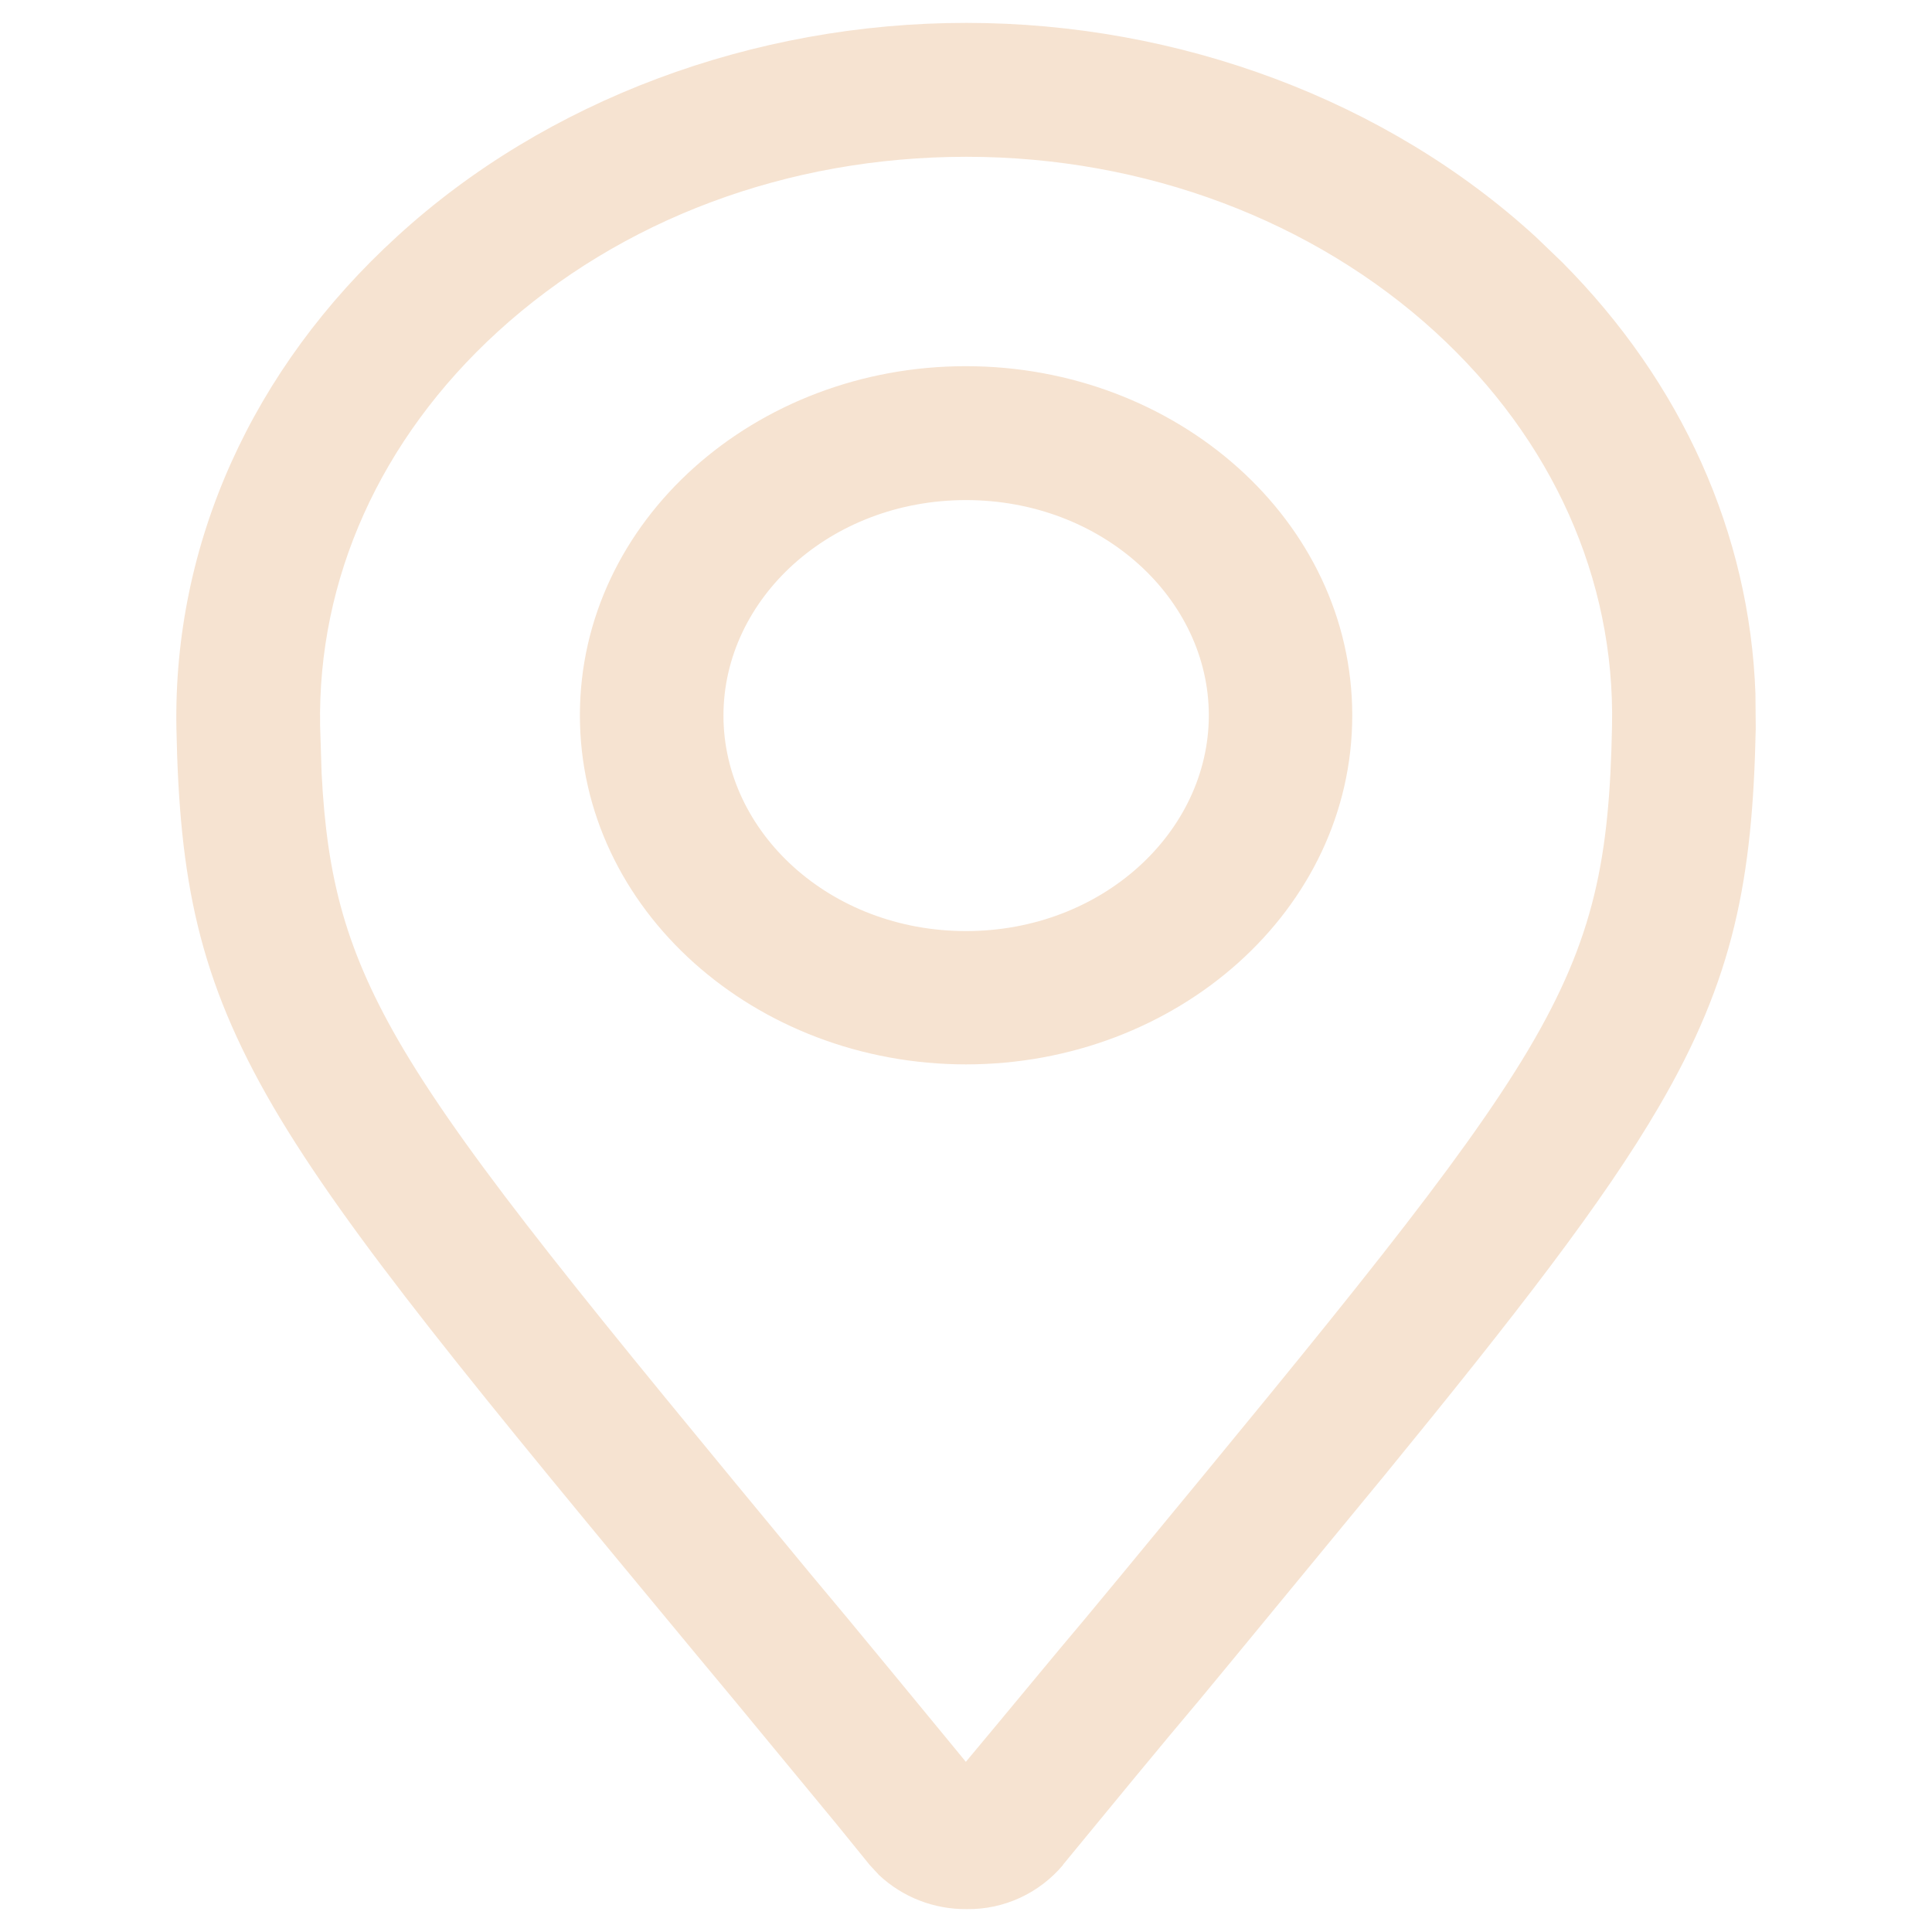 <?xml version="1.0" encoding="utf-8"?>
<!-- Generator: Adobe Illustrator 16.0.0, SVG Export Plug-In . SVG Version: 6.00 Build 0)  -->
<!DOCTYPE svg PUBLIC "-//W3C//DTD SVG 1.1//EN" "http://www.w3.org/Graphics/SVG/1.1/DTD/svg11.dtd">
<svg version="1.1" id="Layer_1" xmlns="http://www.w3.org/2000/svg" xmlns:xlink="http://www.w3.org/1999/xlink" x="0px" y="0px"
	 width="13px" height="13px" viewBox="0 0 13 13" enable-background="new 0 0 13 13" xml:space="preserve">
<path fill="#F6E3D1" d="M6.503,0.154c1.434,0,2.83,0.523,3.831,1.44l0.177,0.17c0.806,0.81,1.263,1.827,1.301,2.905l0.002,0.232
	c-0.021,1.017-0.147,1.683-0.653,2.548c-0.373,0.639-0.953,1.387-1.844,2.477l-0.997,1.211l-0.247,0.299l0,0
	c-0.233,0.275-0.649,0.781-0.92,1.111v0.002c-0.161,0.191-0.399,0.301-0.649,0.297c-0.219,0.002-0.43-0.08-0.589-0.229l-0.063-0.068
	l-0.219-0.27l-0.695-0.842l-0.247-0.297C3.207,9.35,2.339,8.301,1.841,7.451C1.334,6.583,1.207,5.917,1.187,4.9
	C1.165,3.657,1.697,2.48,2.673,1.59C3.673,0.674,5.07,0.153,6.503,0.154L6.503,0.154z M6.503,1.055c-1.203,0-2.324,0.42-3.154,1.177
	C2.558,2.955,2.136,3.896,2.154,4.885l0.01,0.317c0.036,0.707,0.161,1.2,0.552,1.86c0.457,0.768,1.271,1.754,2.738,3.529
	l0.248,0.297c0.17,0.205,0.45,0.545,0.696,0.844l0.101,0.123c0.268-0.32,0.608-0.734,0.809-0.971l0.246-0.297
	c1.463-1.773,2.276-2.76,2.732-3.527c0.445-0.751,0.544-1.291,0.561-2.176c0.02-0.986-0.399-1.927-1.189-2.65
	C8.839,1.486,7.707,1.055,6.503,1.055L6.503,1.055z M6.5,2.464c1.417,0,2.599,1.039,2.599,2.35c0,1.31-1.182,2.348-2.599,2.348
	c-1.416,0-2.598-1.038-2.598-2.349C3.902,3.503,5.083,2.463,6.5,2.464L6.5,2.464z M6.5,3.365c-0.916,0-1.632,0.665-1.632,1.45
	c0,0.784,0.716,1.45,1.632,1.45s1.632-0.666,1.634-1.45C8.134,4.029,7.416,3.365,6.5,3.365z"/>
</svg>
